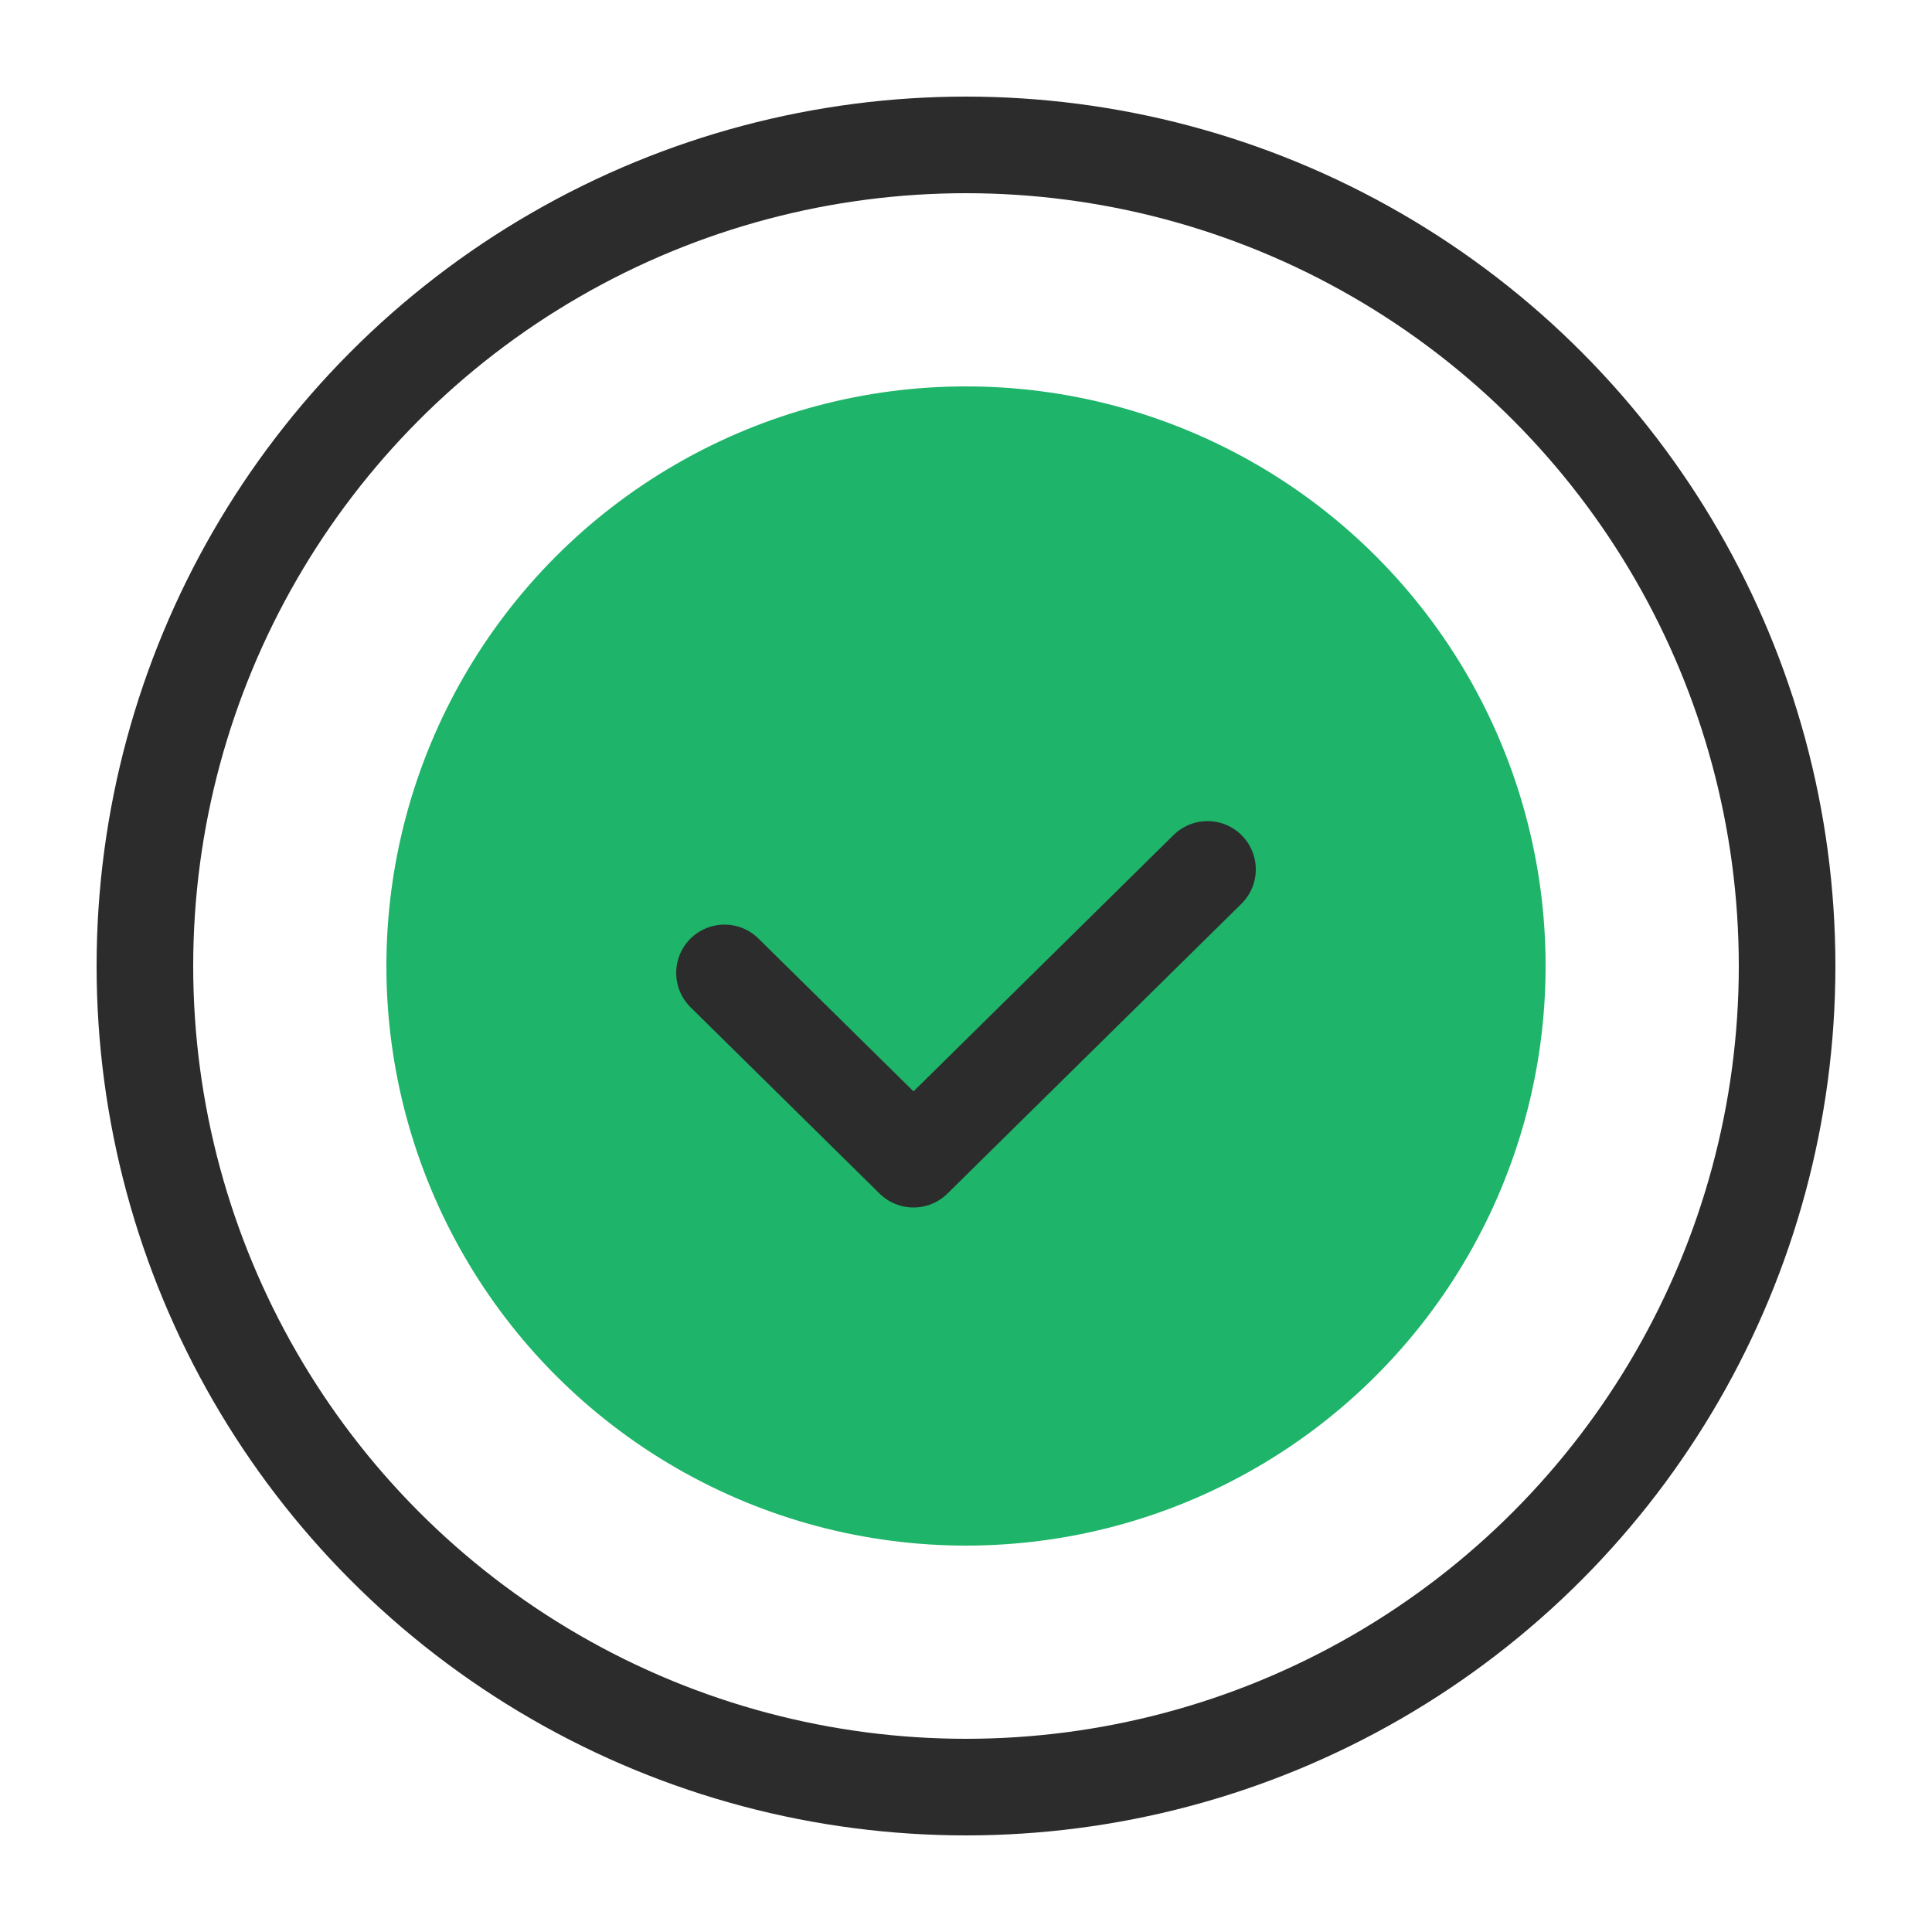 <svg width="40" height="40" viewBox="0 0 40 40" fill="none" xmlns="http://www.w3.org/2000/svg">
<circle cx="12" cy="12" r="12" transform="matrix(-1 0 0 1 32 8)" fill="#1EB469"/>
<path d="M15 20.143L18.913 24L25 18" stroke="#2C2C2C" stroke-width="2" stroke-linecap="round" stroke-linejoin="round"/>
<circle cx="20" cy="20" r="17" stroke="#2C2C2C" stroke-width="2"/>
</svg>
